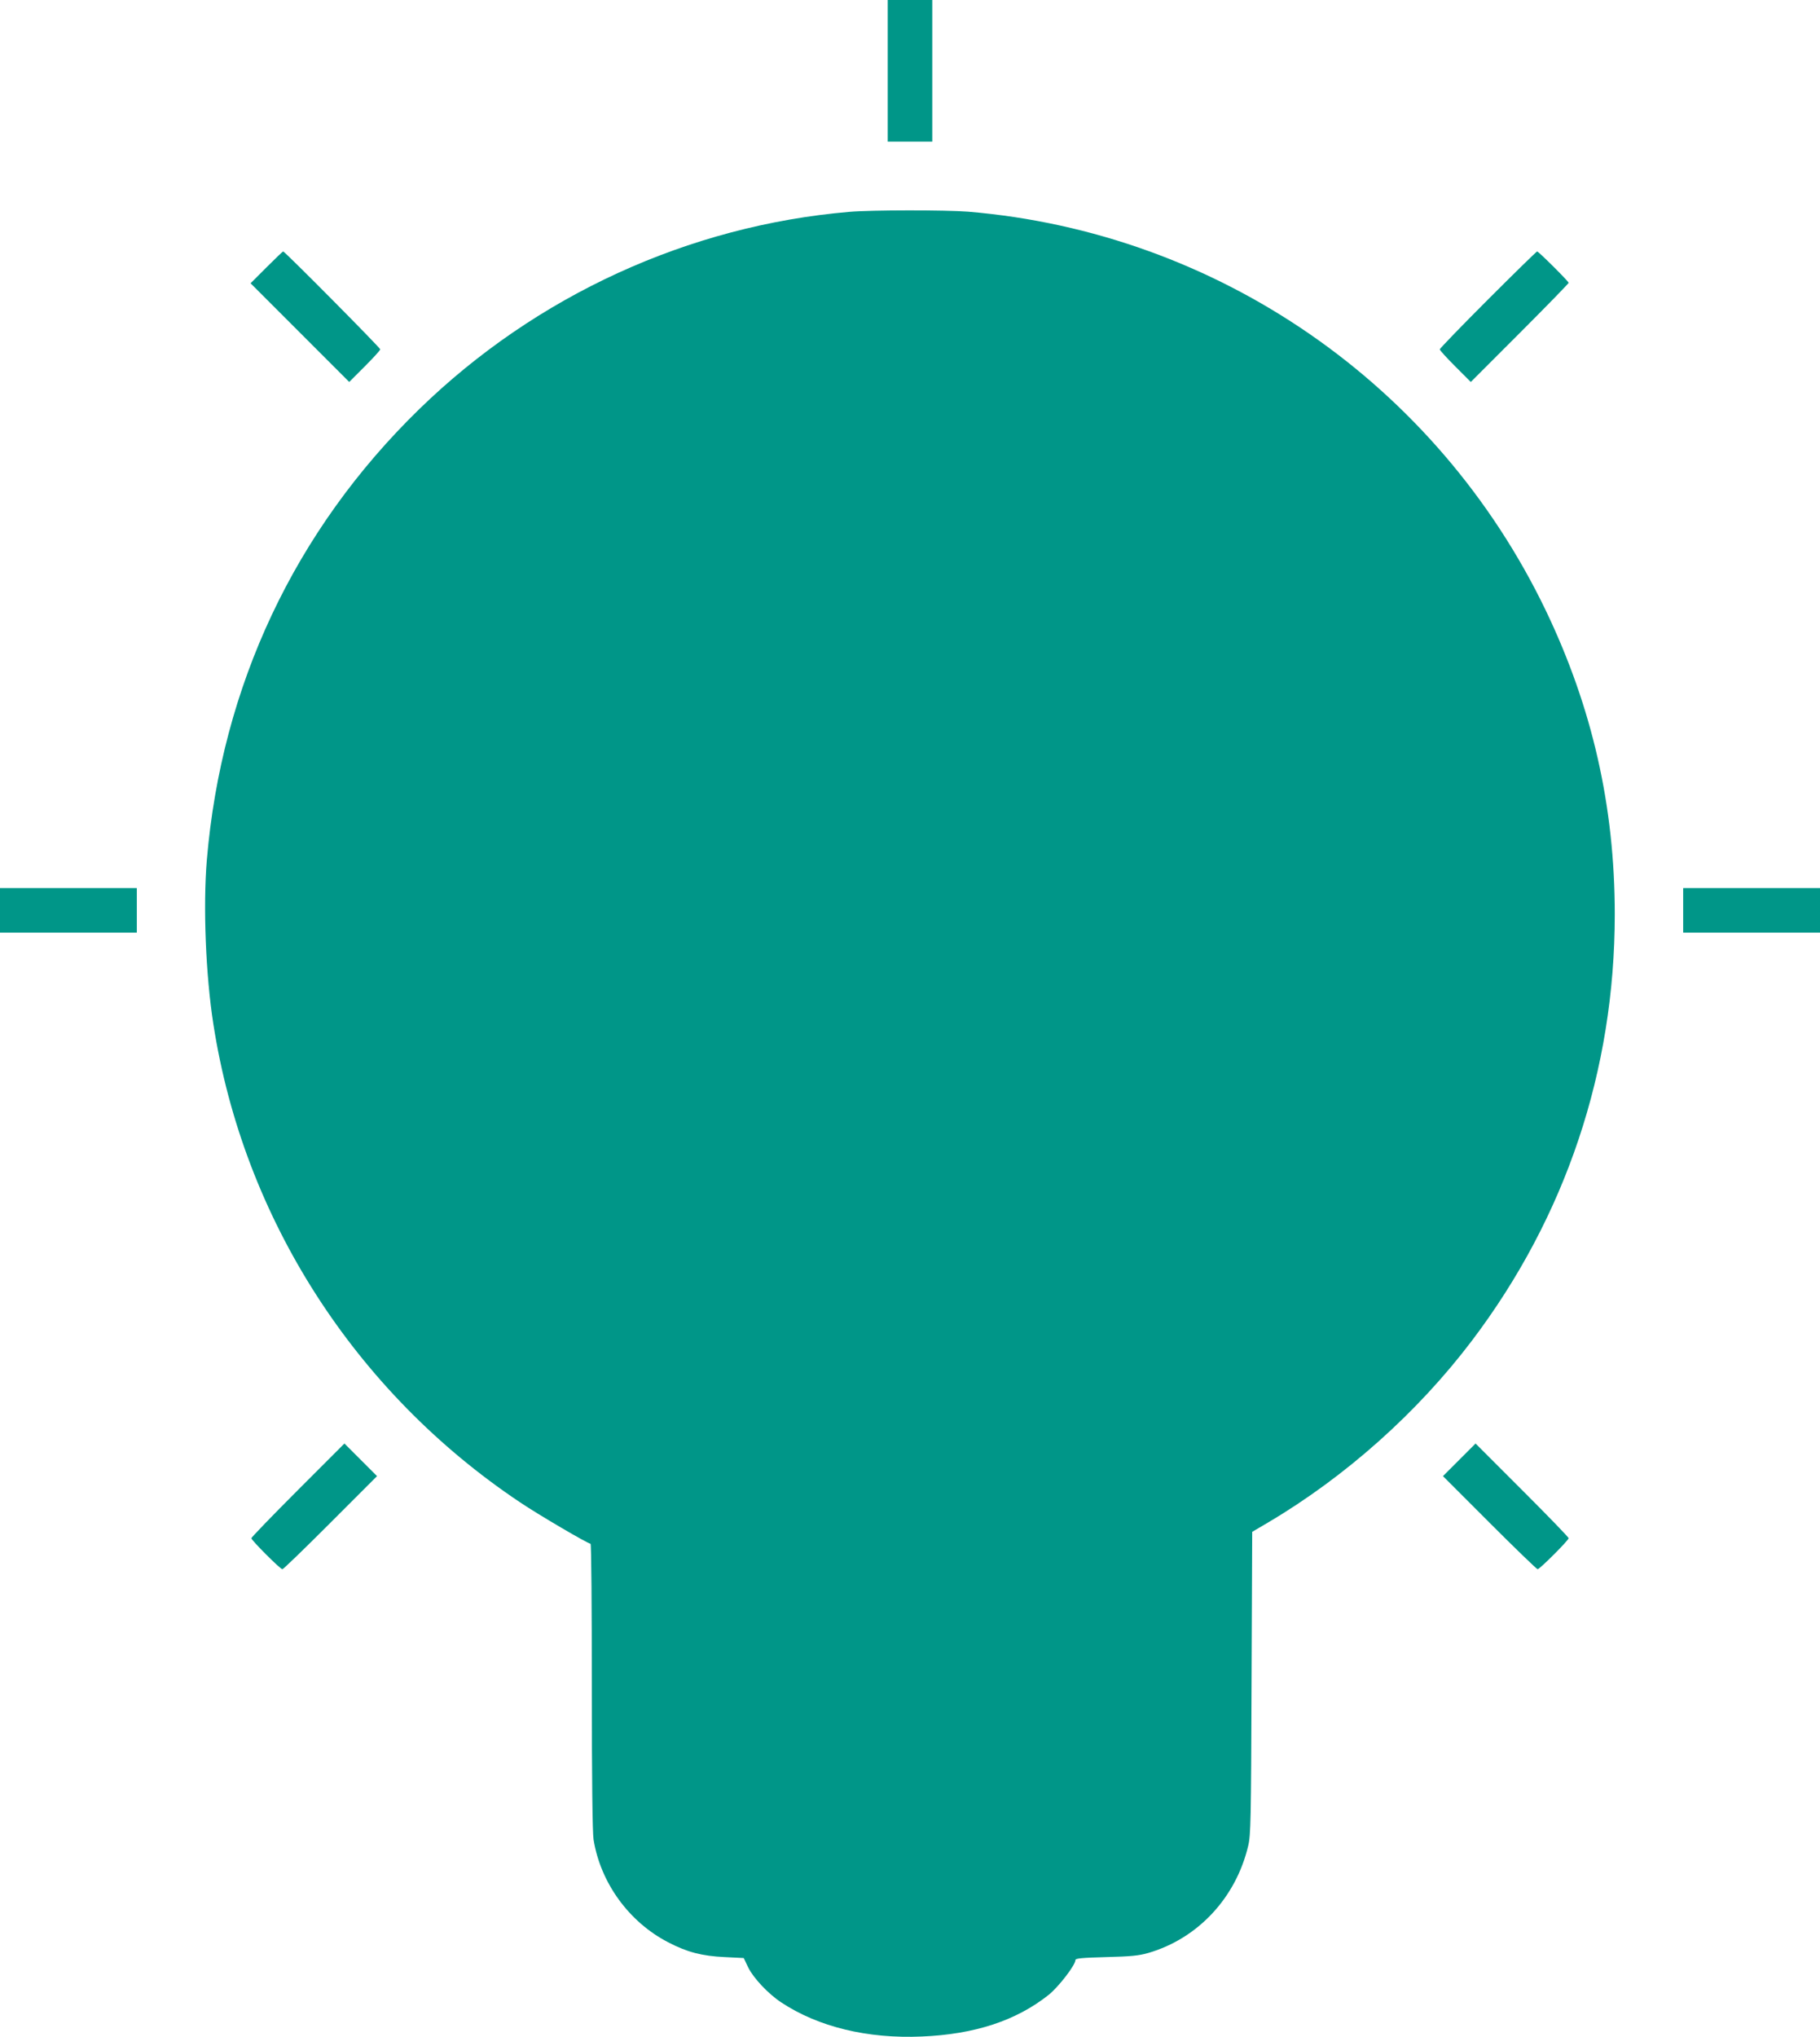 <?xml version="1.0" standalone="no"?>
<!DOCTYPE svg PUBLIC "-//W3C//DTD SVG 20010904//EN"
 "http://www.w3.org/TR/2001/REC-SVG-20010904/DTD/svg10.dtd">
<svg version="1.0" xmlns="http://www.w3.org/2000/svg"
 width="1144pt" height="1280pt" viewBox="0 0 1144 1280"
 preserveAspectRatio="xMidYMid meet">
<g transform="translate(0,1280) scale(0.1,-0.1)"
fill="#009688" stroke="none">
<path d="M5580 12355 l0 -445 140 0 140 0 0 445 0 445 -140 0 -140 0 0 -445z"/>
<path d="M5340 11469 c-1011 -86 -1972 -527 -2704 -1239 -783 -762 -1244
-1740 -1336 -2835 -24 -290 -7 -722 41 -1029 189 -1220 890 -2312 1927 -3005
114 -77 428 -261 444 -261 5 0 8 -404 8 -897 0 -577 4 -921 11 -962 44 -272
223 -518 469 -645 119 -62 211 -86 355 -93 l120 -6 28 -59 c33 -67 126 -166
208 -220 233 -154 543 -229 884 -214 333 14 593 100 797 262 63 51 168 187
168 219 0 10 44 14 193 18 156 4 206 9 265 26 312 91 551 347 628 674 16 65
18 166 21 1022 l4 950 102 60 c488 289 939 692 1279 1141 590 779 898 1699
898 2679 0 680 -142 1301 -434 1910 -684 1422 -2064 2374 -3631 2505 -139 11
-606 11 -745 -1z"/>
<path d="M1675 11120 l-100 -100 310 -310 310 -310 97 97 c54 54 98 102 98
108 0 10 -600 615 -610 615 -3 0 -50 -45 -105 -100z"/>
<path d="M9352 10917 c-166 -166 -302 -307 -302 -312 0 -6 44 -54 98 -108 l97
-97 308 308 c169 169 307 311 307 315 0 9 -189 197 -198 197 -4 0 -143 -136
-310 -303z"/>
<path d="M0 7080 l0 -140 430 0 430 0 0 140 0 140 -430 0 -430 0 0 -140z"/>
<path d="M10580 7080 l0 -140 430 0 430 0 0 140 0 140 -430 0 -430 0 0 -140z"/>
<path d="M1872 3437 c-160 -160 -292 -297 -292 -302 0 -13 182 -195 195 -195
6 0 142 132 303 293 l292 292 -103 103 -102 102 -293 -293z"/>
<path d="M9172 3627 l-102 -102 293 -293 c160 -160 297 -292 302 -292 13 0
195 182 195 195 0 6 -132 142 -293 303 l-292 292 -103 -103z"/>
</g>
</svg>
